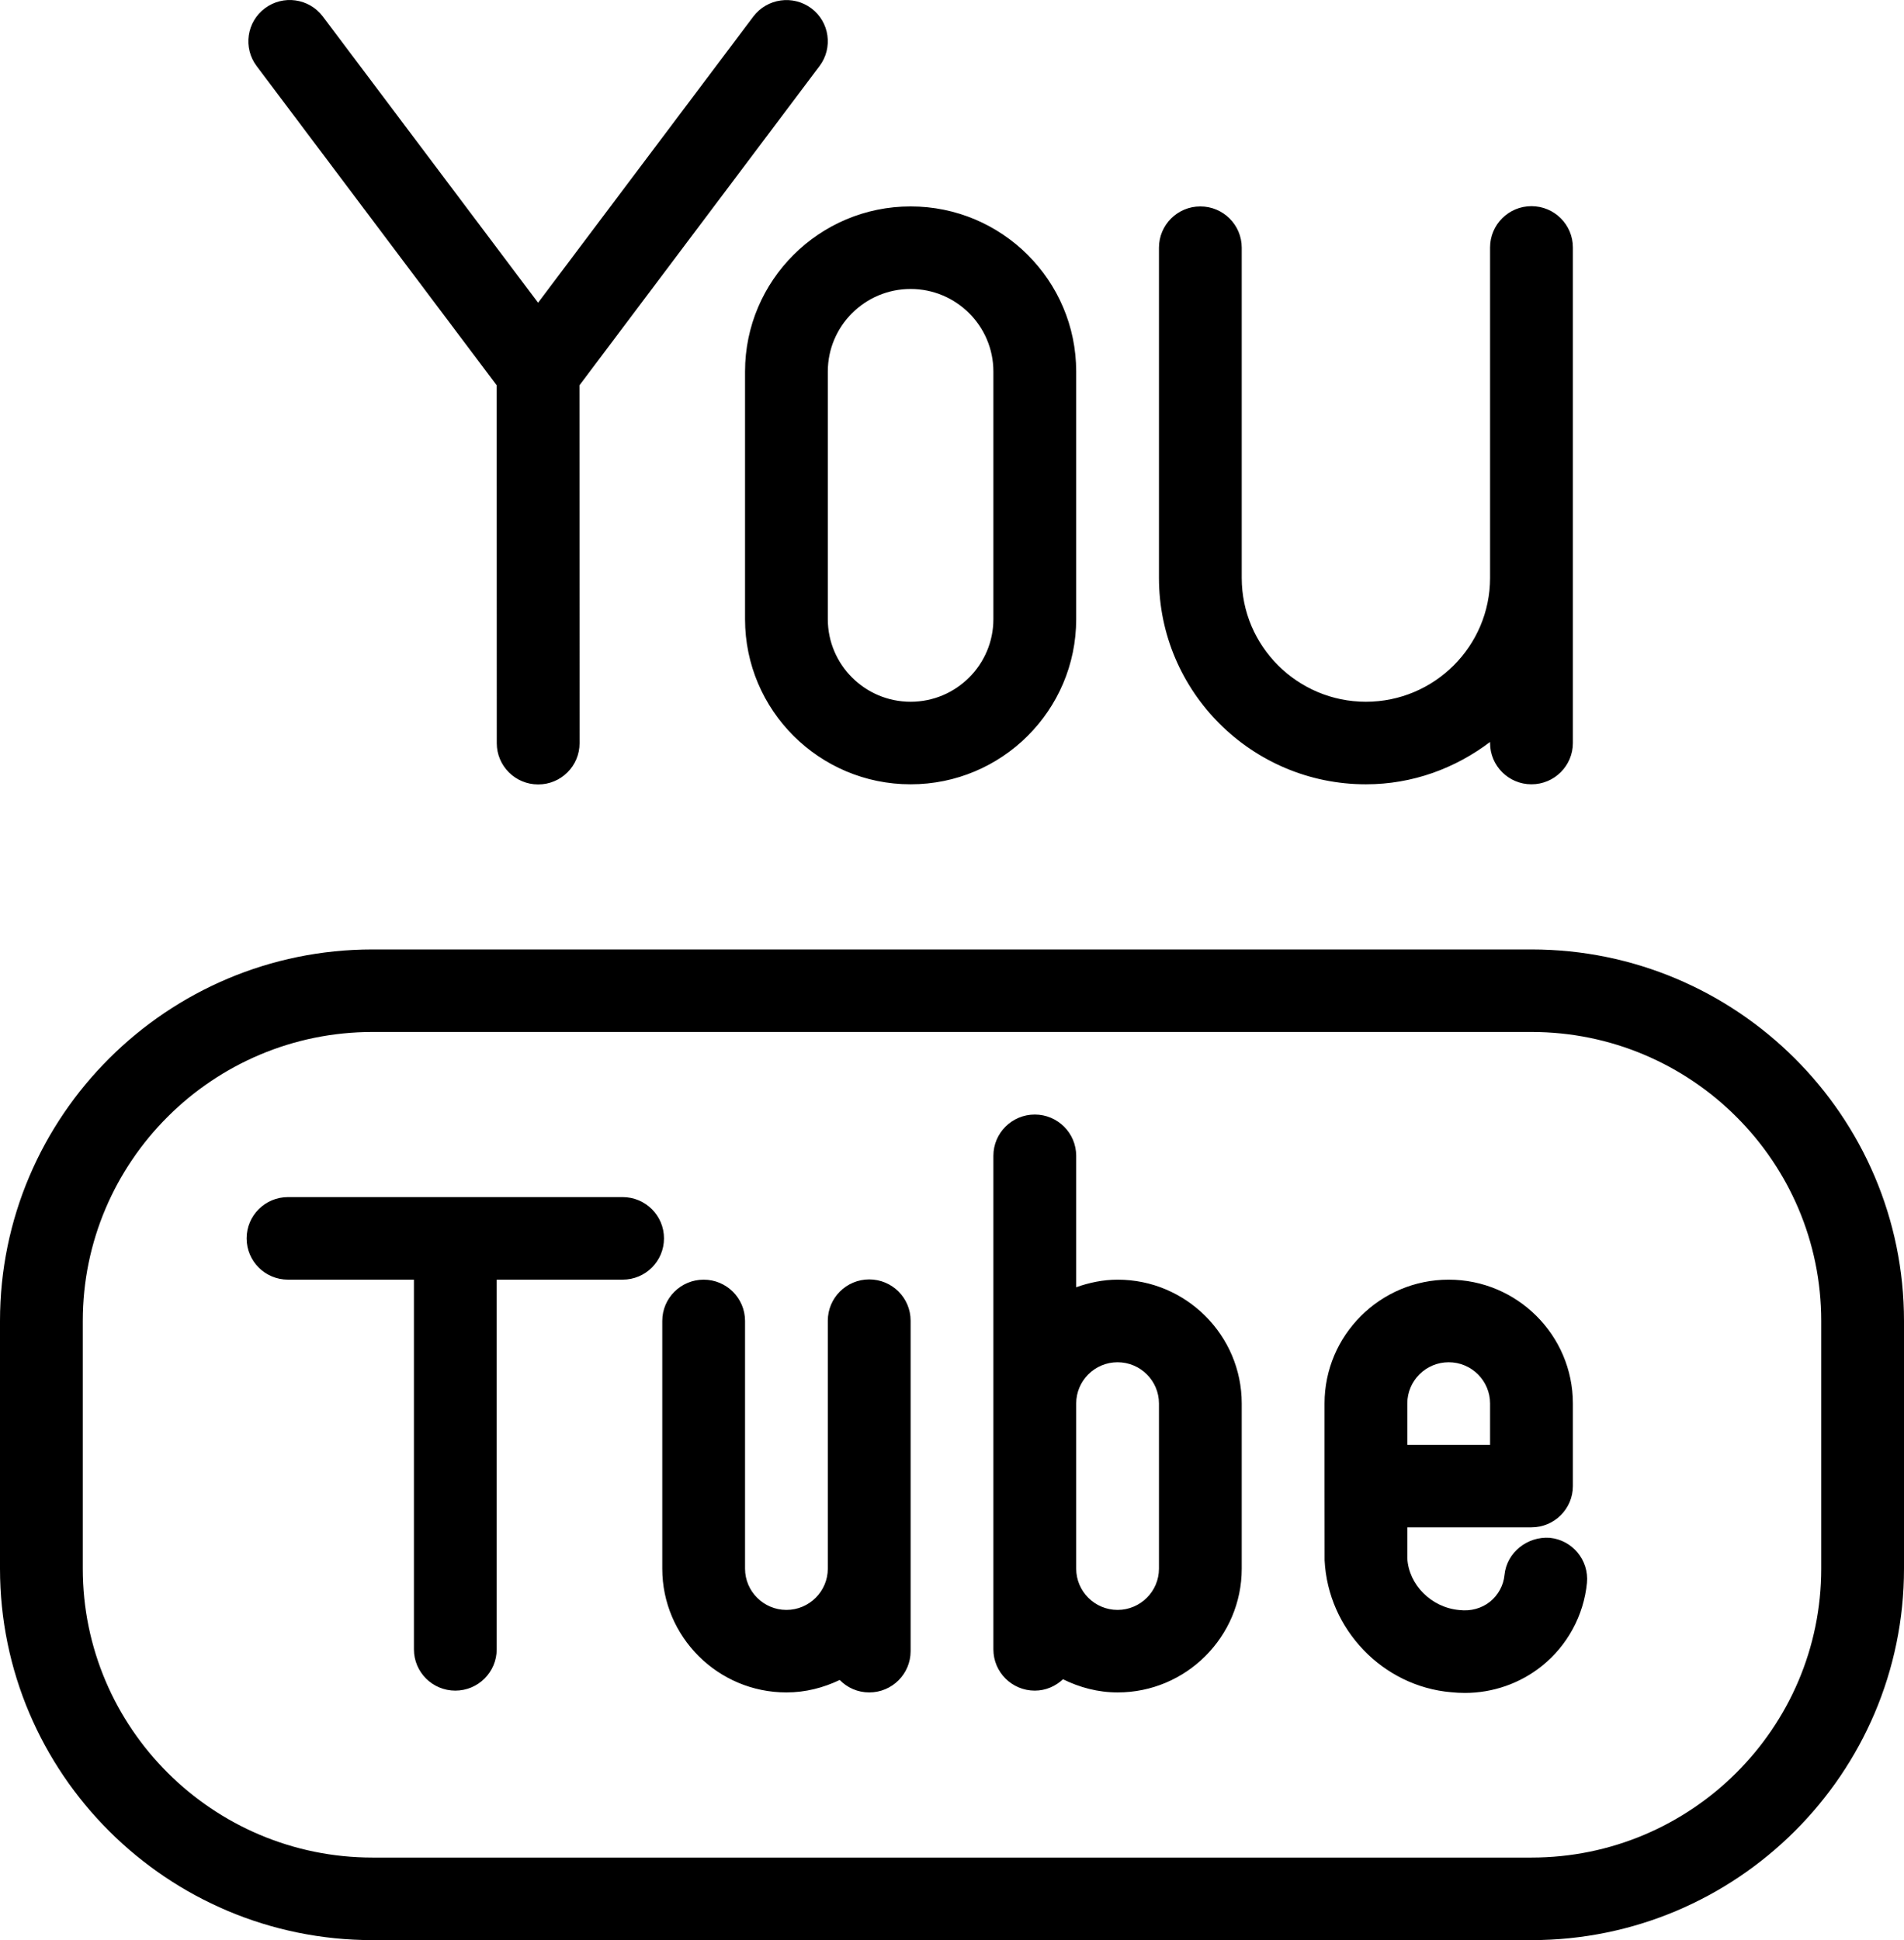 <?xml version="1.0" encoding="UTF-8"?>
<svg width="53px" height="54px" viewBox="0 0 53 54" version="1.1" xmlns="http://www.w3.org/2000/svg" xmlns:xlink="http://www.w3.org/1999/xlink">
    <title>Fill 1</title>
    <g id="home" stroke="none" stroke-width="1" fill="none" fill-rule="evenodd">
        <g id="01-fairplaid-home-desktop-copy" transform="translate(-808, -7131)" fill="#000000">
            <g id="Group-53" transform="translate(0, 6572)">
                <g id="Group-49" transform="translate(0, 459)">
                    <g id="Group-32" transform="translate(600, 100)">
                        <g id="Group-3" transform="translate(208, 0)">
                            <path d="M39.174,39.064 C39.174,38.43 39.692,37.915 40.326,37.915 C40.96,37.915 41.478,38.43 41.478,39.064 L41.478,40.213 L39.174,40.213 L39.174,39.064 Z M43.14,42.802 C42.522,42.757 41.941,43.205 41.879,43.837 C41.852,44.126 41.704,44.397 41.476,44.581 C41.246,44.765 40.939,44.852 40.623,44.813 C39.835,44.744 39.213,44.101 39.174,43.372 L39.174,42.511 L42.63,42.511 C43.266,42.511 43.783,41.996 43.783,41.362 L43.783,39.064 C43.783,37.164 42.232,35.617 40.326,35.617 C38.42,35.617 36.87,37.164 36.87,39.064 L36.87,41.318 L36.87,41.362 L36.87,41.405 L36.872,43.43 C36.969,45.358 38.496,46.936 40.391,47.1 C40.52,47.113 40.651,47.12 40.778,47.12 C41.552,47.12 42.315,46.856 42.921,46.369 C43.631,45.801 44.087,44.958 44.174,44.057 C44.234,43.425 43.771,42.865 43.14,42.802 L43.14,42.802 Z M32.261,43.66 C32.261,44.294 31.742,44.809 31.109,44.809 C30.475,44.809 29.957,44.294 29.957,43.66 L29.957,39.064 C29.957,38.43 30.475,37.915 31.109,37.915 C31.742,37.915 32.261,38.43 32.261,39.064 L32.261,43.66 Z M31.109,35.617 C30.703,35.617 30.318,35.7 29.957,35.828 L29.957,32.17 C29.957,31.536 29.44,31.021 28.804,31.021 C28.168,31.021 27.652,31.536 27.652,32.17 L27.652,39.064 L27.652,43.66 L27.652,45.907 C27.652,46.541 28.168,47.056 28.804,47.056 C29.111,47.056 29.383,46.932 29.59,46.739 C30.049,46.966 30.563,47.106 31.109,47.106 C33.014,47.106 34.565,45.56 34.565,43.66 L34.565,39.064 C34.565,37.164 33.014,35.617 31.109,35.617 L31.109,35.617 Z M18.483,34.468 C18.483,35.102 17.969,35.617 17.331,35.617 L13.826,35.617 L13.826,45.907 C13.826,46.541 13.31,47.056 12.674,47.056 C12.038,47.056 11.522,46.541 11.522,45.907 L11.522,35.617 L8.017,35.617 C7.379,35.617 6.865,35.102 6.865,34.468 C6.865,33.834 7.379,33.319 8.017,33.319 L17.331,33.319 C17.969,33.319 18.483,33.834 18.483,34.468 L18.483,34.468 Z M25.348,36.759 L25.348,36.766 L25.348,43.66 L25.348,45.957 C25.348,46.592 24.832,47.106 24.196,47.106 C23.873,47.106 23.583,46.973 23.375,46.759 C22.921,46.975 22.424,47.106 21.891,47.106 C19.986,47.106 18.435,45.56 18.435,43.66 L18.435,36.766 C18.435,36.132 18.951,35.617 19.587,35.617 C20.223,35.617 20.739,36.132 20.739,36.766 L20.739,43.66 C20.739,44.294 21.258,44.809 21.891,44.809 C22.525,44.809 23.043,44.294 23.043,43.66 L23.043,36.766 L23.043,36.759 C23.043,36.125 23.56,35.61 24.196,35.61 C24.832,35.61 25.348,36.125 25.348,36.759 L25.348,36.759 Z M32.261,16.085 L32.261,6.894 C32.261,6.26 32.777,5.745 33.413,5.745 C34.049,5.745 34.565,6.26 34.565,6.894 L34.565,16.085 C34.565,17.986 36.116,19.532 38.022,19.532 C39.927,19.532 41.478,17.986 41.478,16.085 L41.478,6.894 L41.478,6.887 C41.478,6.253 41.994,5.738 42.63,5.738 C43.266,5.738 43.783,6.253 43.783,6.887 L43.783,6.894 L43.783,16.085 L43.783,20.681 C43.783,21.315 43.266,21.83 42.63,21.83 C41.994,21.83 41.478,21.315 41.478,20.681 L41.478,20.651 C40.513,21.382 39.324,21.83 38.022,21.83 C34.844,21.83 32.261,19.252 32.261,16.085 L32.261,16.085 Z M23.043,10.341 C23.043,9.074 24.076,8.043 25.348,8.043 C26.62,8.043 27.652,9.074 27.652,10.341 L27.652,17.234 C27.652,18.5 26.62,19.532 25.348,19.532 C24.076,19.532 23.043,18.5 23.043,17.234 L23.043,10.341 Z M20.739,10.341 L20.739,17.234 C20.739,19.769 22.806,21.83 25.348,21.83 C27.89,21.83 29.957,19.769 29.957,17.234 L29.957,10.341 C29.957,7.806 27.89,5.745 25.348,5.745 C22.806,5.745 20.739,7.806 20.739,10.341 L20.739,10.341 Z M7.143,1.838 C6.763,1.331 6.865,0.611 7.374,0.23 C7.881,-0.149 8.602,-0.05 8.987,0.46 L14.978,8.426 L20.97,0.46 C21.354,-0.048 22.076,-0.147 22.583,0.23 C23.092,0.611 23.193,1.331 22.813,1.838 L16.13,10.724 L16.133,20.686 C16.133,21.32 15.617,21.834 14.981,21.834 C14.345,21.834 13.828,21.32 13.828,20.686 L13.826,10.724 L7.143,1.838 Z M50.696,43.66 C50.696,48.094 47.078,51.702 42.63,51.702 L10.37,51.702 C5.922,51.702 2.304,48.094 2.304,43.66 L2.304,36.766 C2.304,32.331 5.922,28.723 10.37,28.723 L42.63,28.723 C47.078,28.723 50.696,32.331 50.696,36.766 L50.696,43.66 Z M42.63,26.426 L10.37,26.426 C4.652,26.426 0,31.065 0,36.766 L0,43.66 C0,49.361 4.652,54 10.37,54 L42.63,54 C48.348,54 53,49.361 53,43.66 L53,36.766 C53,31.065 48.348,26.426 42.63,26.426 L42.63,26.426 Z" id="Fill-1"></path>
                        </g>
                    </g>
                </g>
            </g>
        </g>
    </g>
</svg>